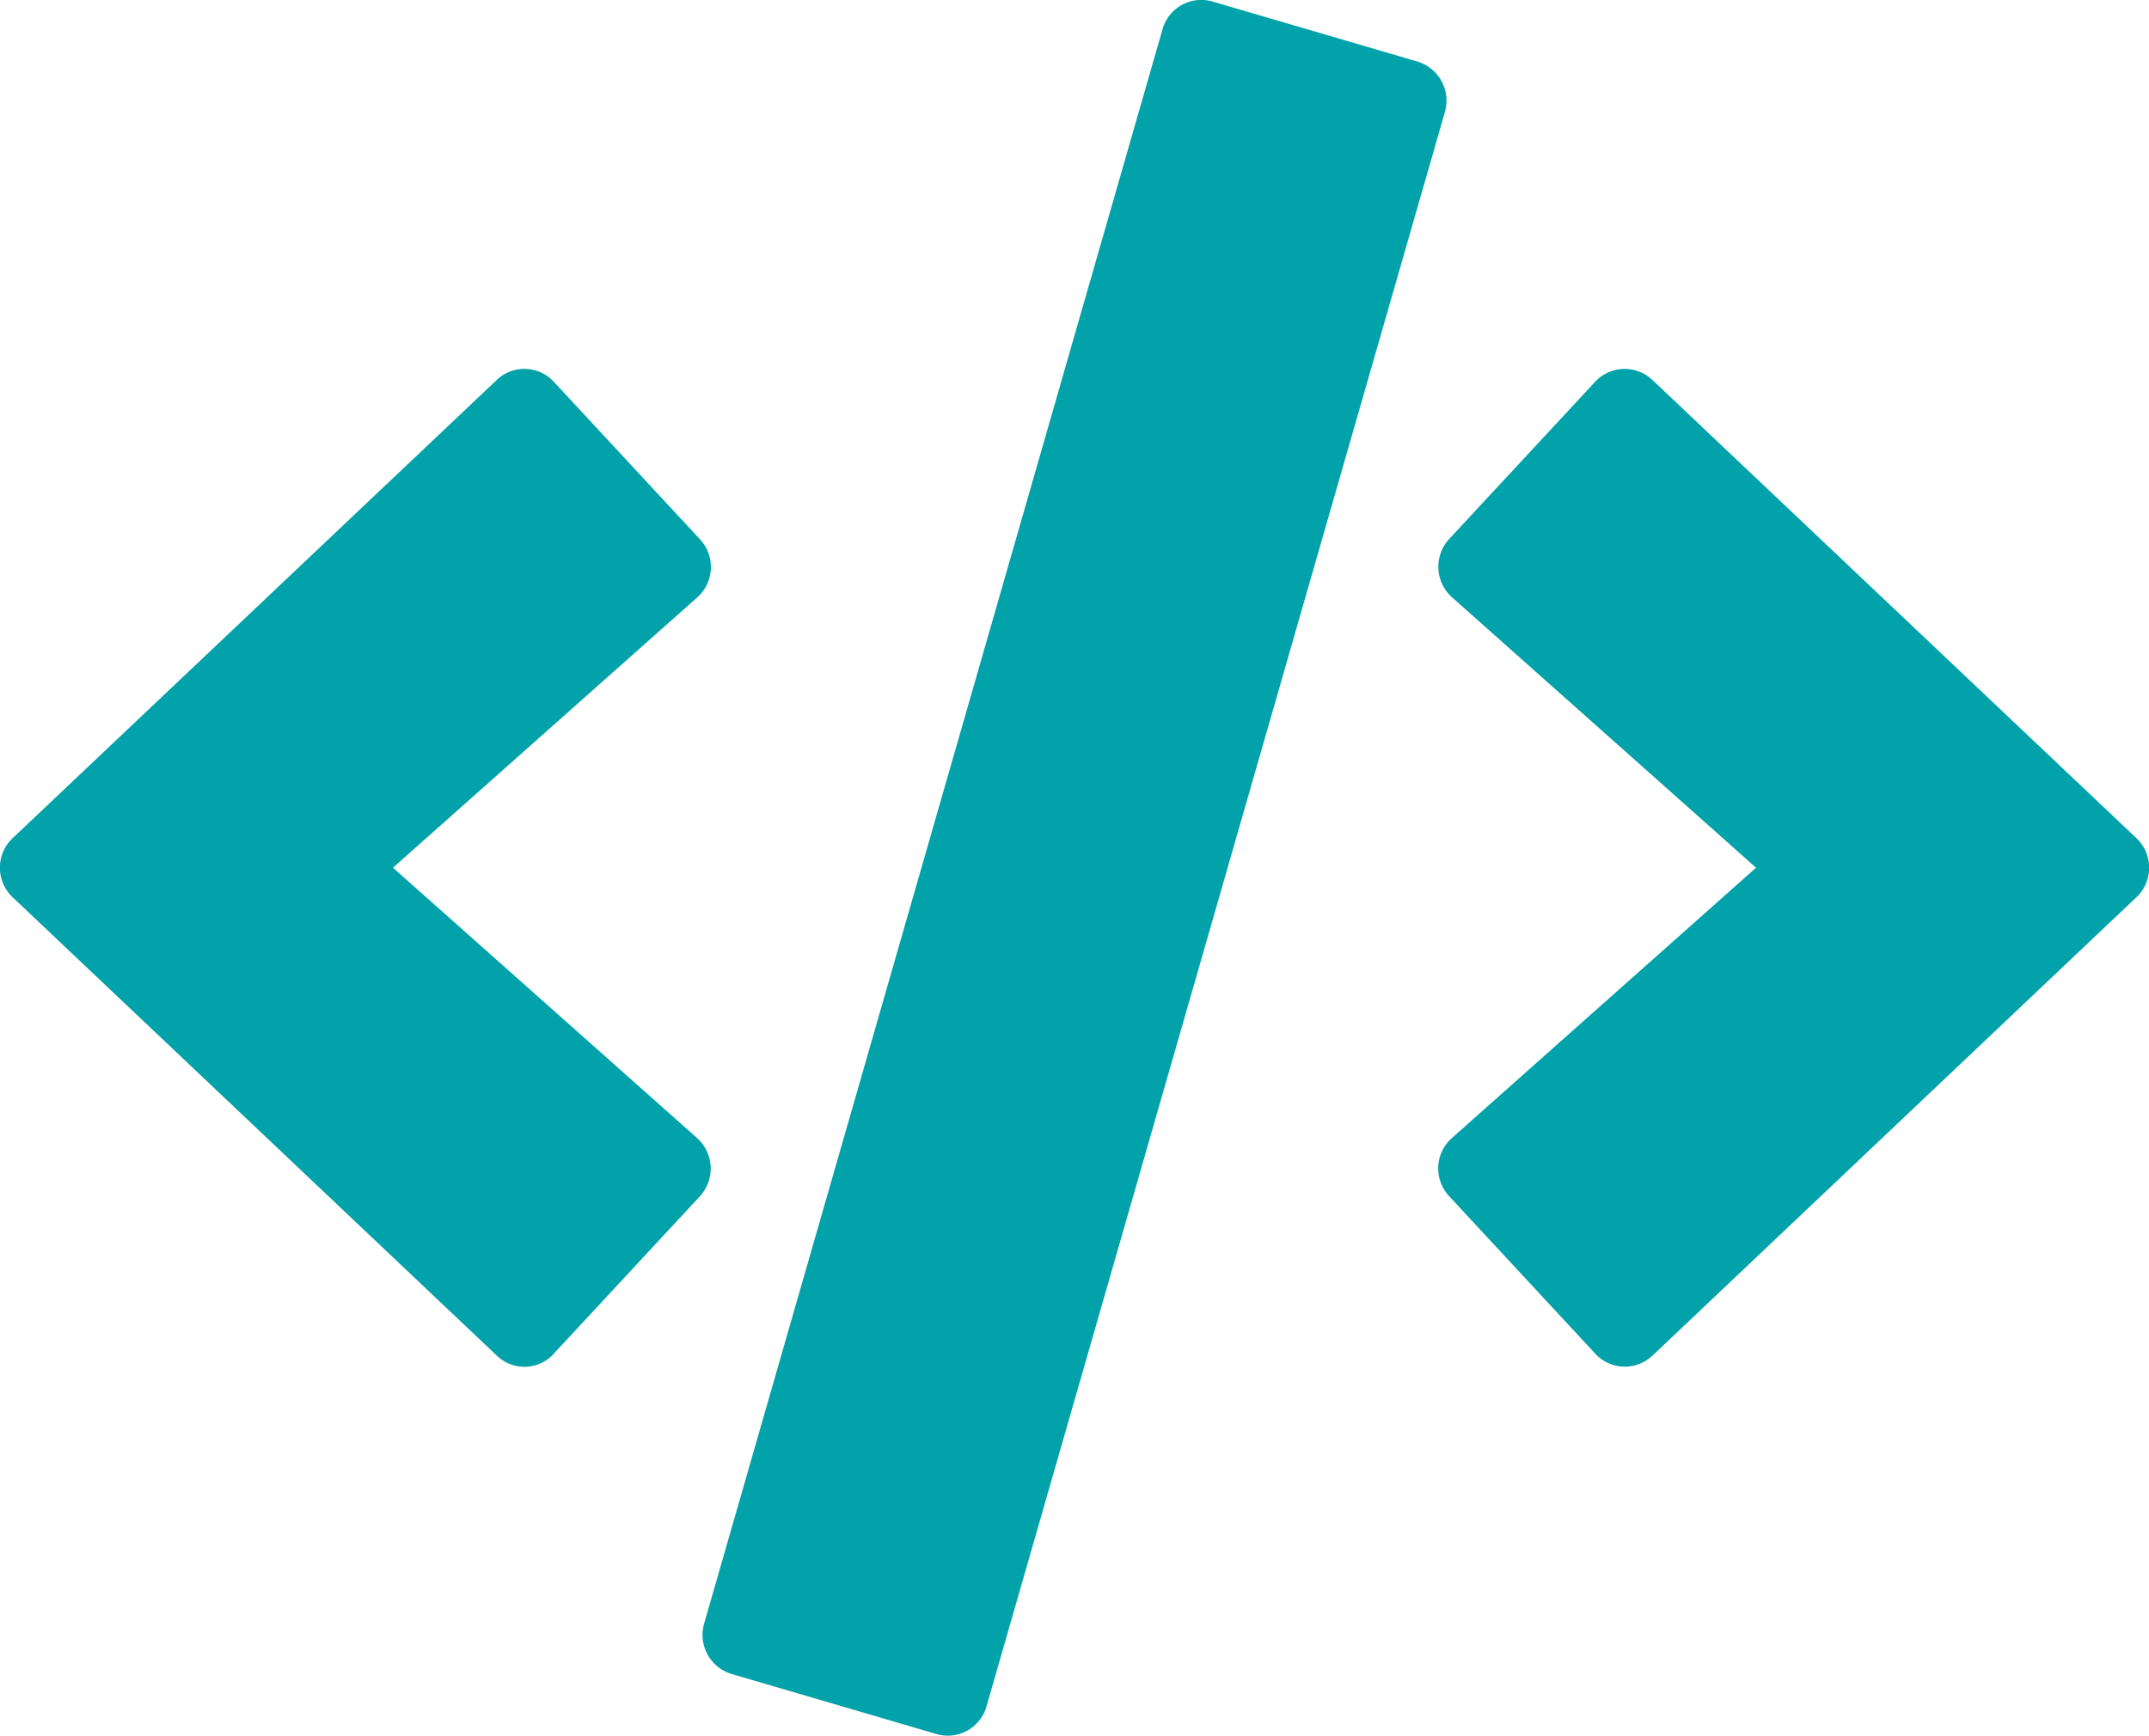 <svg xmlns="http://www.w3.org/2000/svg" width="43.324" height="35" viewBox="0 0 43.324 35"><path id="Icon_awesome-code" data-name="Icon awesome-code" d="M18.878,34.969l-4.129-1.21a.823.823,0,0,1-.555-1.019L23.434.595A.812.812,0,0,1,24.443.034l4.129,1.21a.823.823,0,0,1,.555,1.019l-9.24,32.145a.81.81,0,0,1-1.009.561ZM11.162,27.3l2.944-3.172a.826.826,0,0,0-.054-1.176L7.92,17.5l6.133-5.449a.82.82,0,0,0,.054-1.176L11.162,7.7a.807.807,0,0,0-1.151-.034L.257,16.9a.82.82,0,0,0,0,1.2l9.754,9.236a.8.8,0,0,0,1.151-.034Zm22.148.041L43.064,18.1a.82.82,0,0,0,0-1.2L33.31,7.664a.814.814,0,0,0-1.151.034L29.215,10.87a.826.826,0,0,0,.054,1.176L35.4,17.5,29.269,22.95a.82.82,0,0,0-.054,1.176L32.159,27.3A.808.808,0,0,0,33.31,27.339Z" transform="translate(0.002 -0.003)" fill="#02a2aa"></path></svg>
